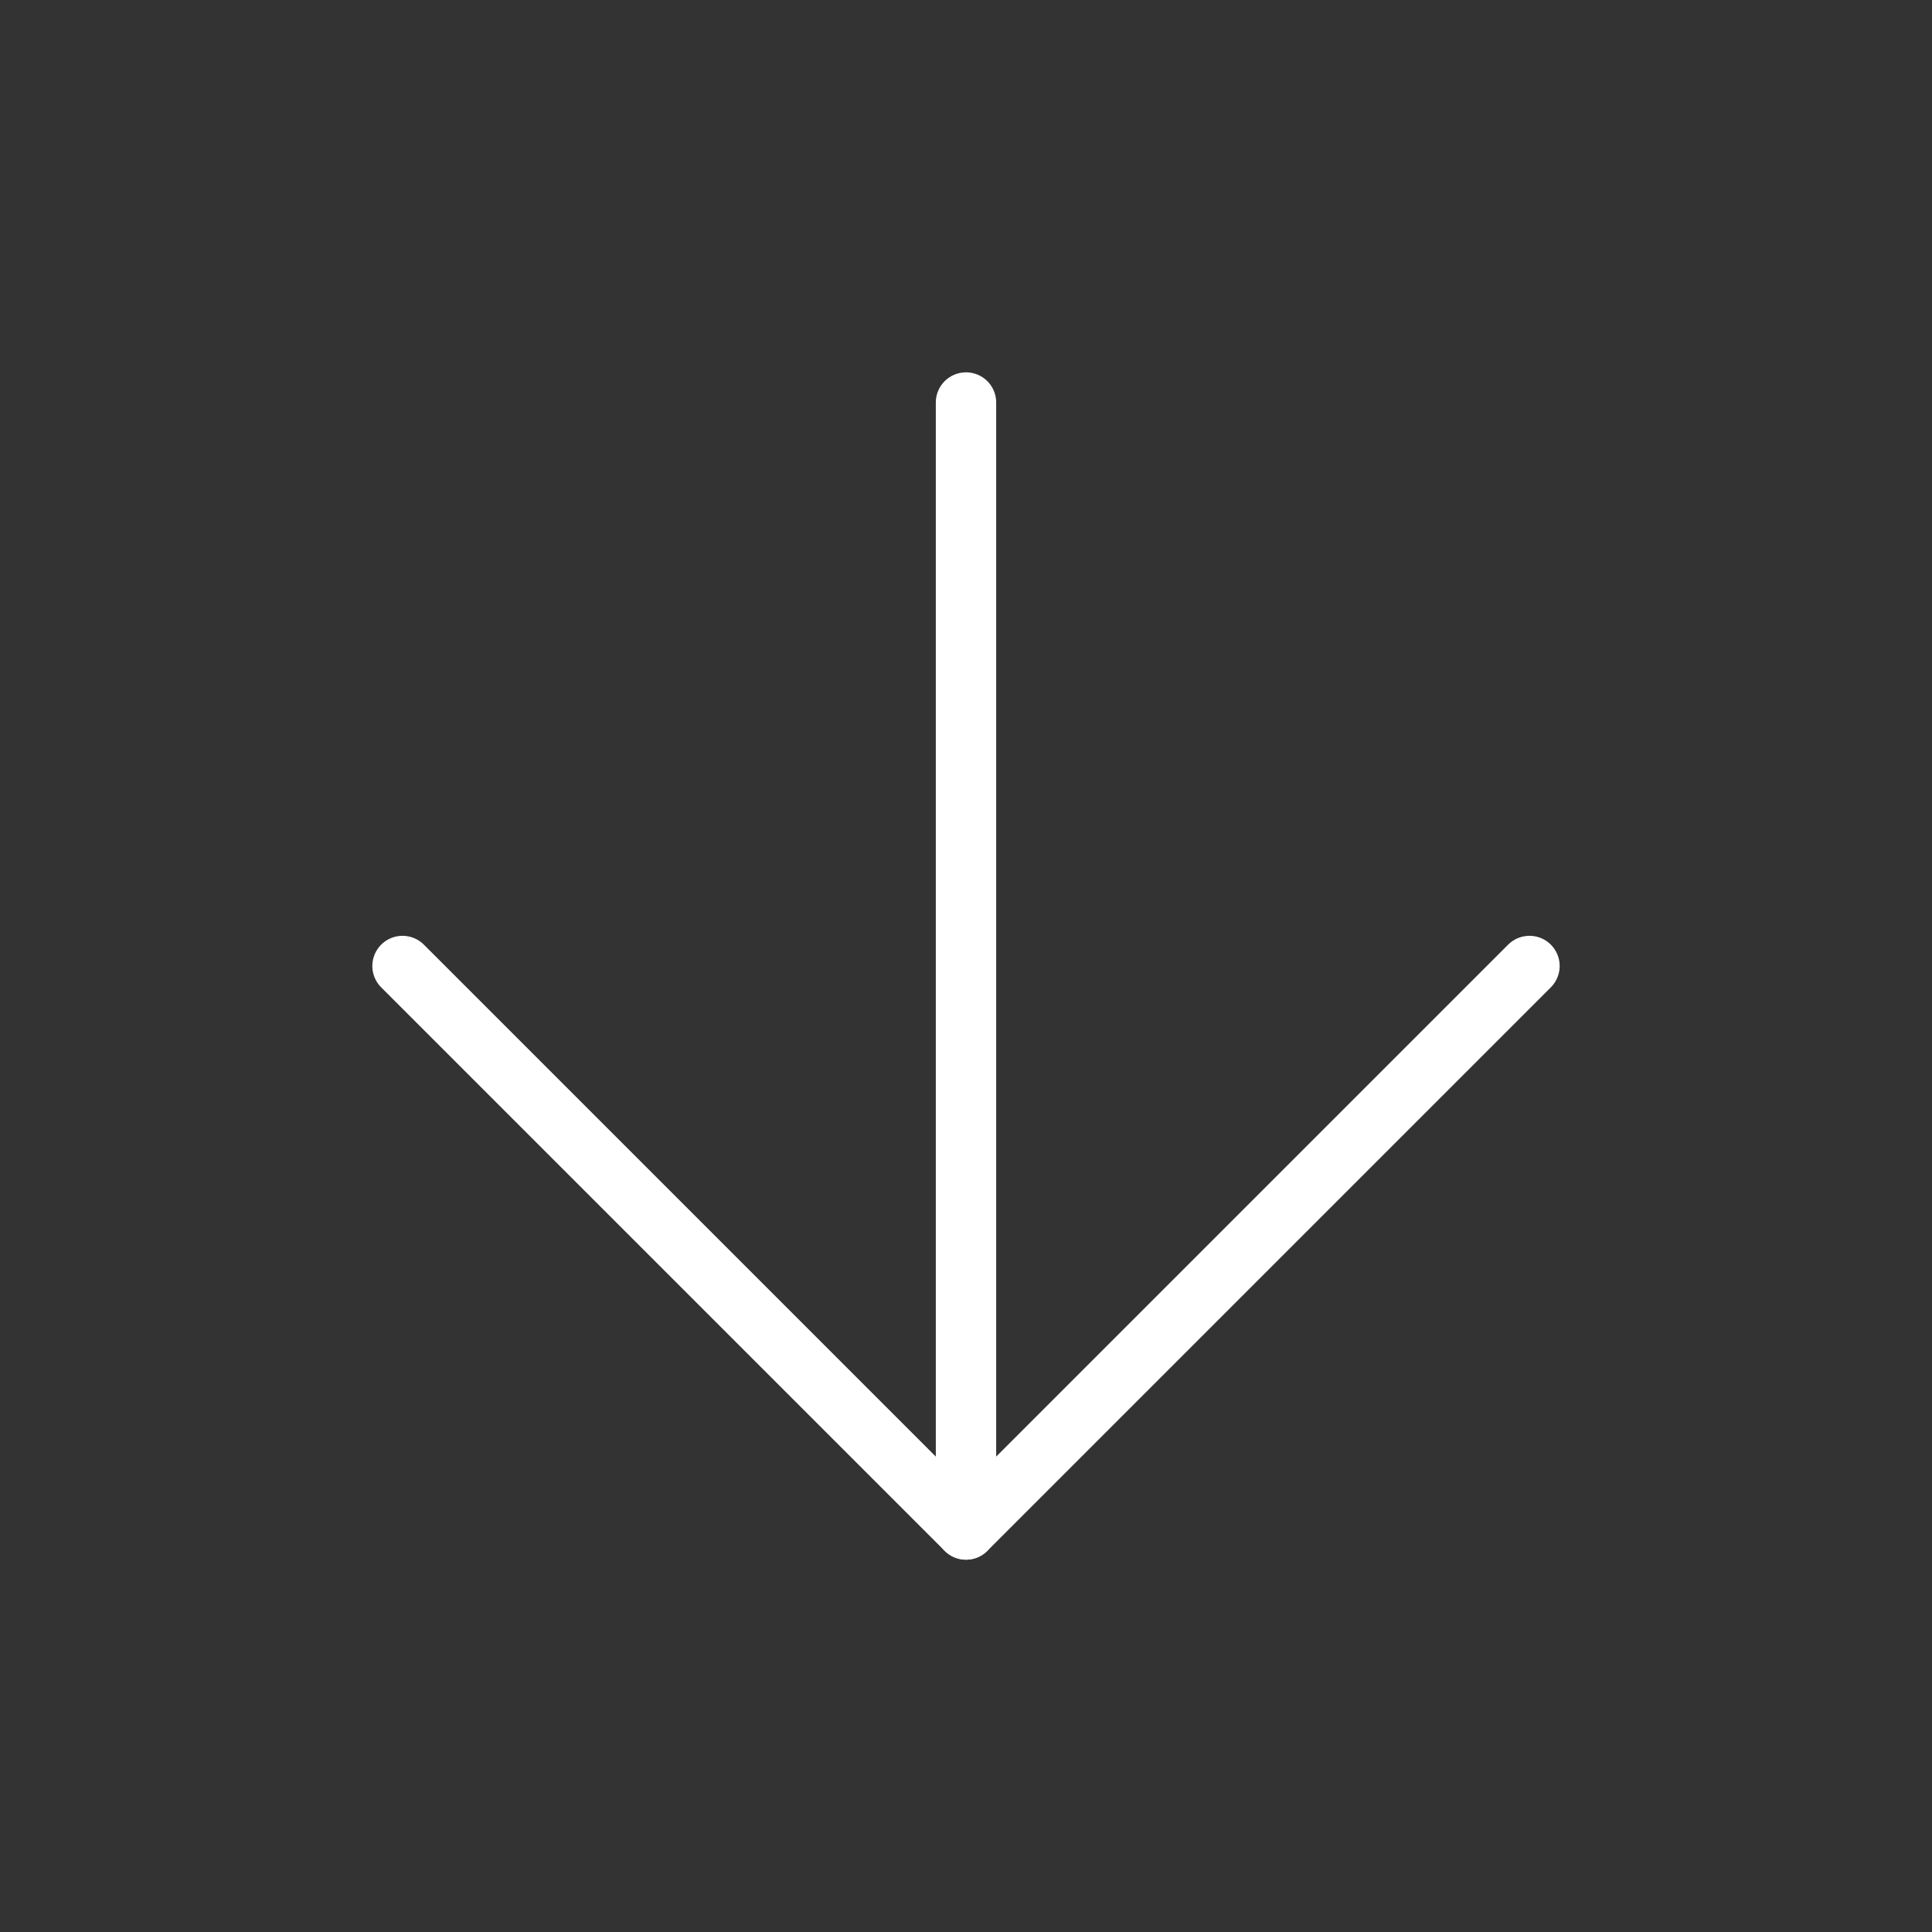 <svg width="32" height="32" viewBox="0 0 32 32" fill="none" xmlns="http://www.w3.org/2000/svg">
<rect x="0" y="0" width="32" height="32" fill="#333333" stroke="none"/>
<path d="M16 6.667V25.333" stroke="white" stroke-linecap="round" stroke-linejoin="round"/>
<path d="M25.333 16L16 25.333L6.667 16" stroke="white" stroke-linecap="round" stroke-linejoin="round"/>
</svg>
